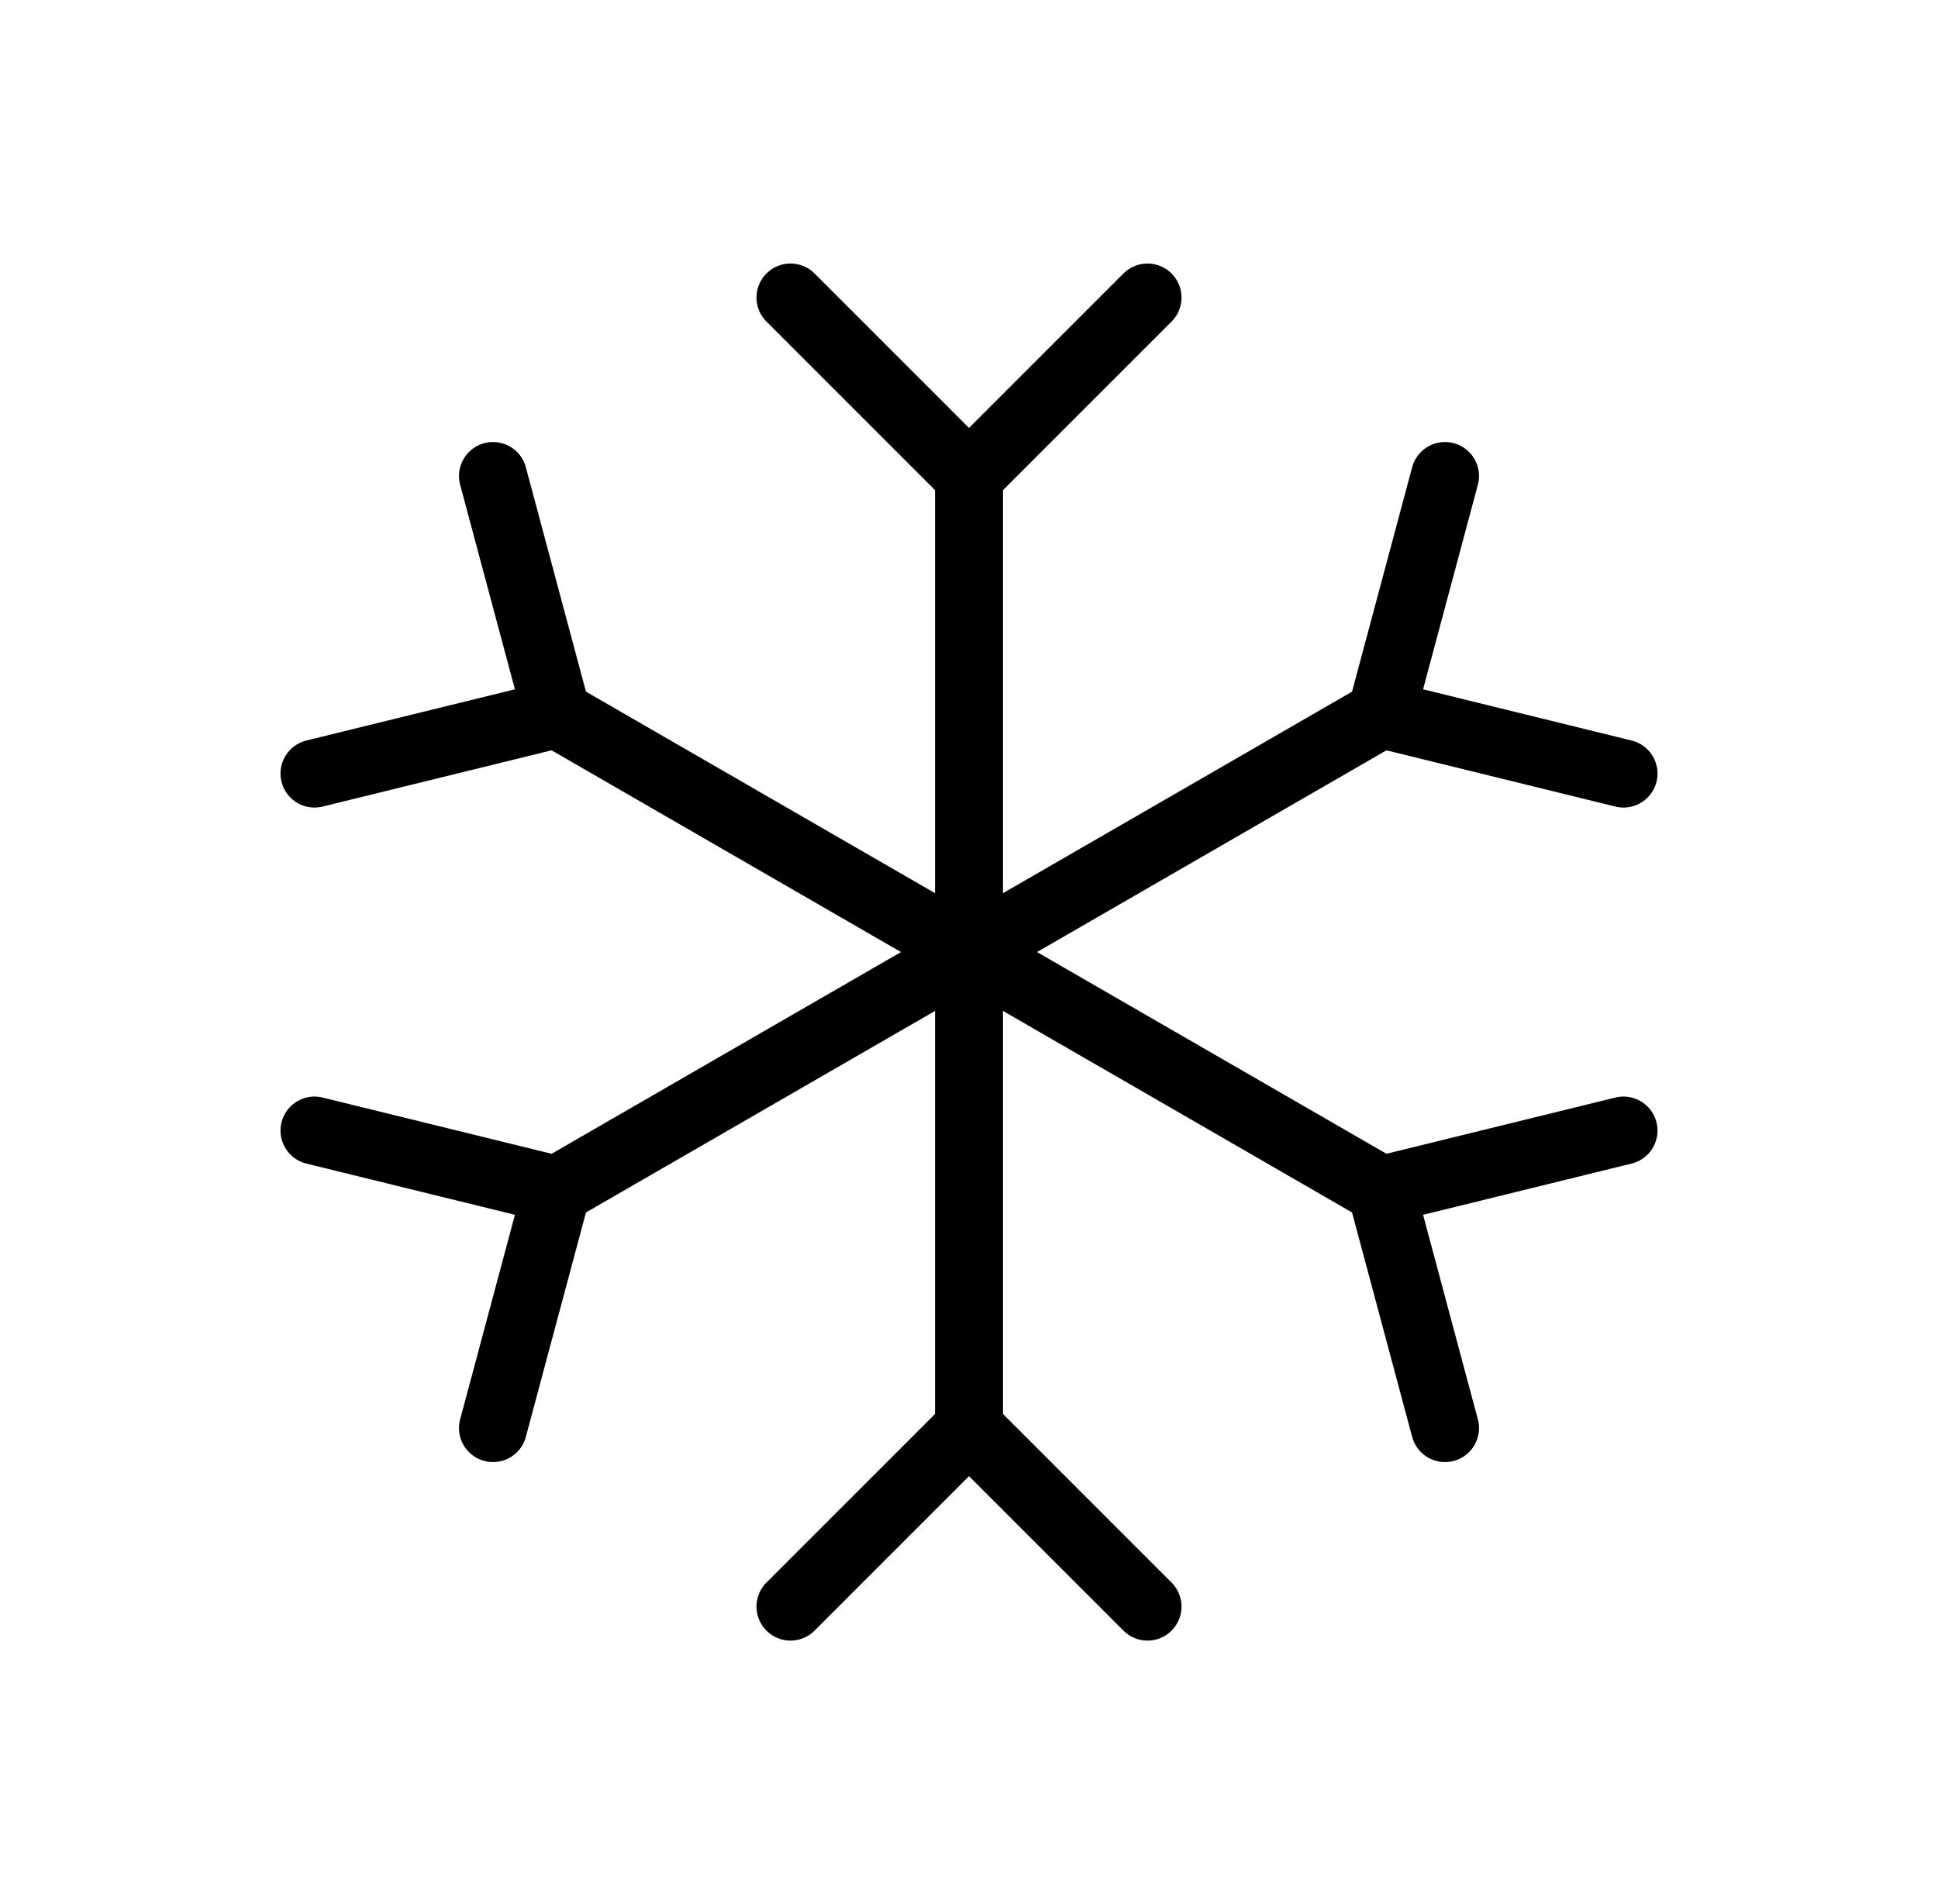 <svg width="57" height="56" viewBox="0 0 57 56" fill="none" xmlns="http://www.w3.org/2000/svg">
<g clip-path="url(#clip0_360_1802)">
<path d="M28.5 14V42" stroke="black" stroke-width="2" stroke-linecap="round" stroke-linejoin="round"/>
<path d="M23.25 8.75L28.5 14L33.75 8.75" stroke="black" stroke-width="2" stroke-linecap="round" stroke-linejoin="round"/>
<path d="M23.25 47.25L28.5 42L33.75 47.25" stroke="black" stroke-width="2" stroke-linecap="round" stroke-linejoin="round"/>
<path d="M16.375 21L40.626 35" stroke="black" stroke-width="2" stroke-linecap="round" stroke-linejoin="round"/>
<path d="M9.25 22.75L16.375 21L14.5 14" stroke="black" stroke-width="2" stroke-linecap="round" stroke-linejoin="round"/>
<path d="M42.5 42L40.625 35L47.75 33.25" stroke="black" stroke-width="2" stroke-linecap="round" stroke-linejoin="round"/>
<path d="M16.375 35L40.626 21" stroke="black" stroke-width="2" stroke-linecap="round" stroke-linejoin="round"/>
<path d="M14.5 42L16.375 35L9.25 33.25" stroke="black" stroke-width="2" stroke-linecap="round" stroke-linejoin="round"/>
<path d="M47.75 22.75L40.625 21L42.5 14" stroke="black" stroke-width="2" stroke-linecap="round" stroke-linejoin="round"/>
</g>
<defs>
<clipPath id="clip0_360_1802">
<rect width="56" height="56" fill="white" transform="translate(0.5)"/>
</clipPath>
</defs>
</svg>
